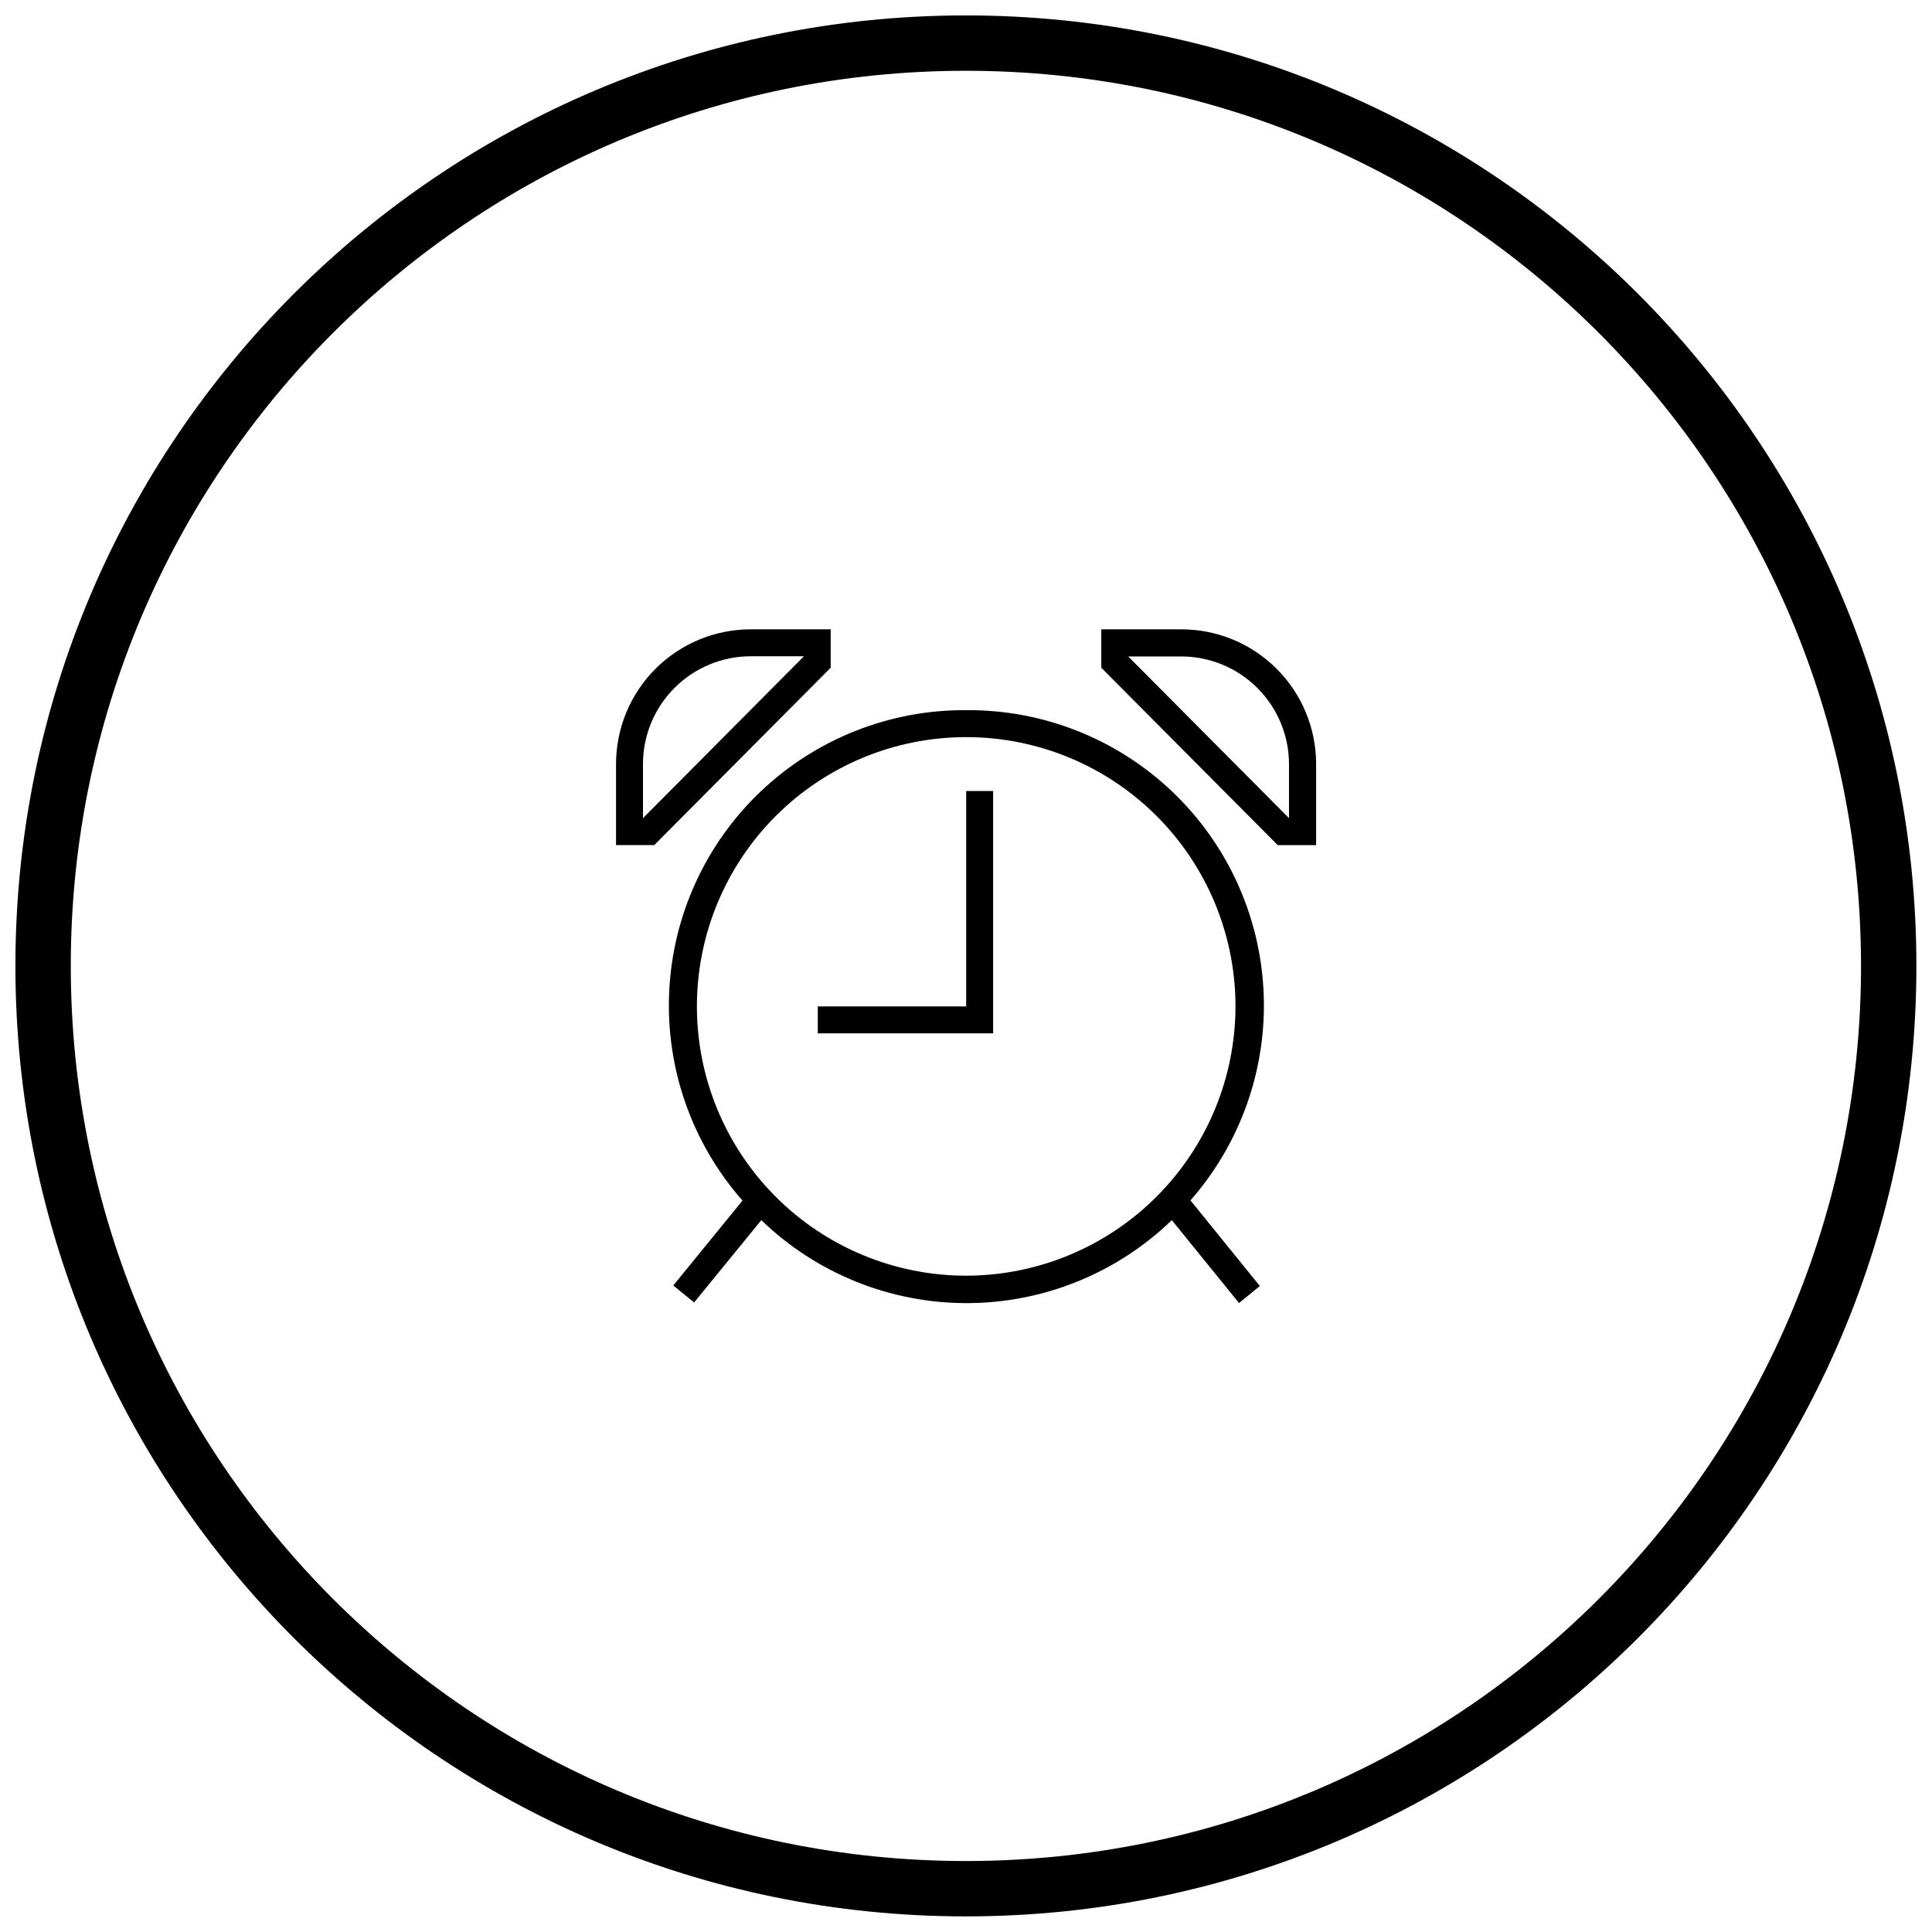 <?xml version="1.0" encoding="UTF-8"?>
<!-- Uploaded to: ICON Repo, www.svgrepo.com, Generator: ICON Repo Mixer Tools -->
<svg width="800px" height="800px" version="1.1" viewBox="144 144 512 512" xmlns="http://www.w3.org/2000/svg">
 <defs>
  <clipPath id="a">
   <path d="m148.09 148.09h503.81v503.81h-503.81z"/>
  </clipPath>
 </defs>
 <path d="m400.05 332.2c-20.242-0.137-39.75 7.574-54.426 21.516-14.68 13.938-23.383 33.023-24.289 53.246-0.906 20.219 6.059 40.008 19.434 55.203l-18.344 22.5 5.527 4.5 17.805-21.816c14.594 14.105 34.094 21.992 54.391 21.992s39.801-7.887 54.395-21.992l17.805 21.961 5.527-4.5-18.391-22.695h-0.004c13.363-15.207 20.312-35.008 19.387-55.23-0.926-20.227-9.652-39.309-24.352-53.234-14.695-13.926-34.219-21.613-54.465-21.449zm0 149.87c-18.926 0-37.078-7.516-50.461-20.902-13.383-13.383-20.902-31.535-20.902-50.461 0-18.926 7.519-37.078 20.902-50.465 13.383-13.383 31.535-20.898 50.461-20.898s37.078 7.516 50.465 20.898c13.383 13.387 20.902 31.539 20.902 50.465-0.027 18.918-7.555 37.055-20.934 50.434-13.375 13.379-31.516 20.906-50.434 20.93z"/>
 <path d="m364.14 310.78h-21.18c-9.469 0-18.551 3.762-25.25 10.457-6.695 6.695-10.457 15.777-10.457 25.25v21.473h10.125l46.762-47.008zm-7.141 7.191-42.605 42.848v-14.332c0-7.578 3.012-14.844 8.367-20.199 5.359-5.359 12.625-8.367 20.199-8.367h14.086z"/>
 <path d="m457.03 310.78h-21.18v10.176l46.762 47.008h10.176v-21.477c0-9.48-3.769-18.57-10.477-25.266-6.707-6.699-15.801-10.457-25.281-10.441zm28.566 50.039-42.605-42.848h14.086l0.004-0.004c7.559 0.016 14.805 3.023 20.148 8.367 5.344 5.348 8.355 12.594 8.367 20.152z"/>
 <path d="m400.05 410.71h-39.324v7.141h46.465v-64.223h-7.141z"/>
 <g clip-path="url(#a)">
  <path transform="matrix(4.891 0 0 4.891 148.09 148.09)" d="m101.5 51.5c0 27.614-22.386 50-50 50-27.615 0-50.001-22.386-50.001-50 0-27.615 22.386-50.001 50.001-50.001 27.614 0 50 22.386 50 50.001" fill="none" stroke="#000000" stroke-miterlimit="10" stroke-width="3"/>
 </g>
</svg>